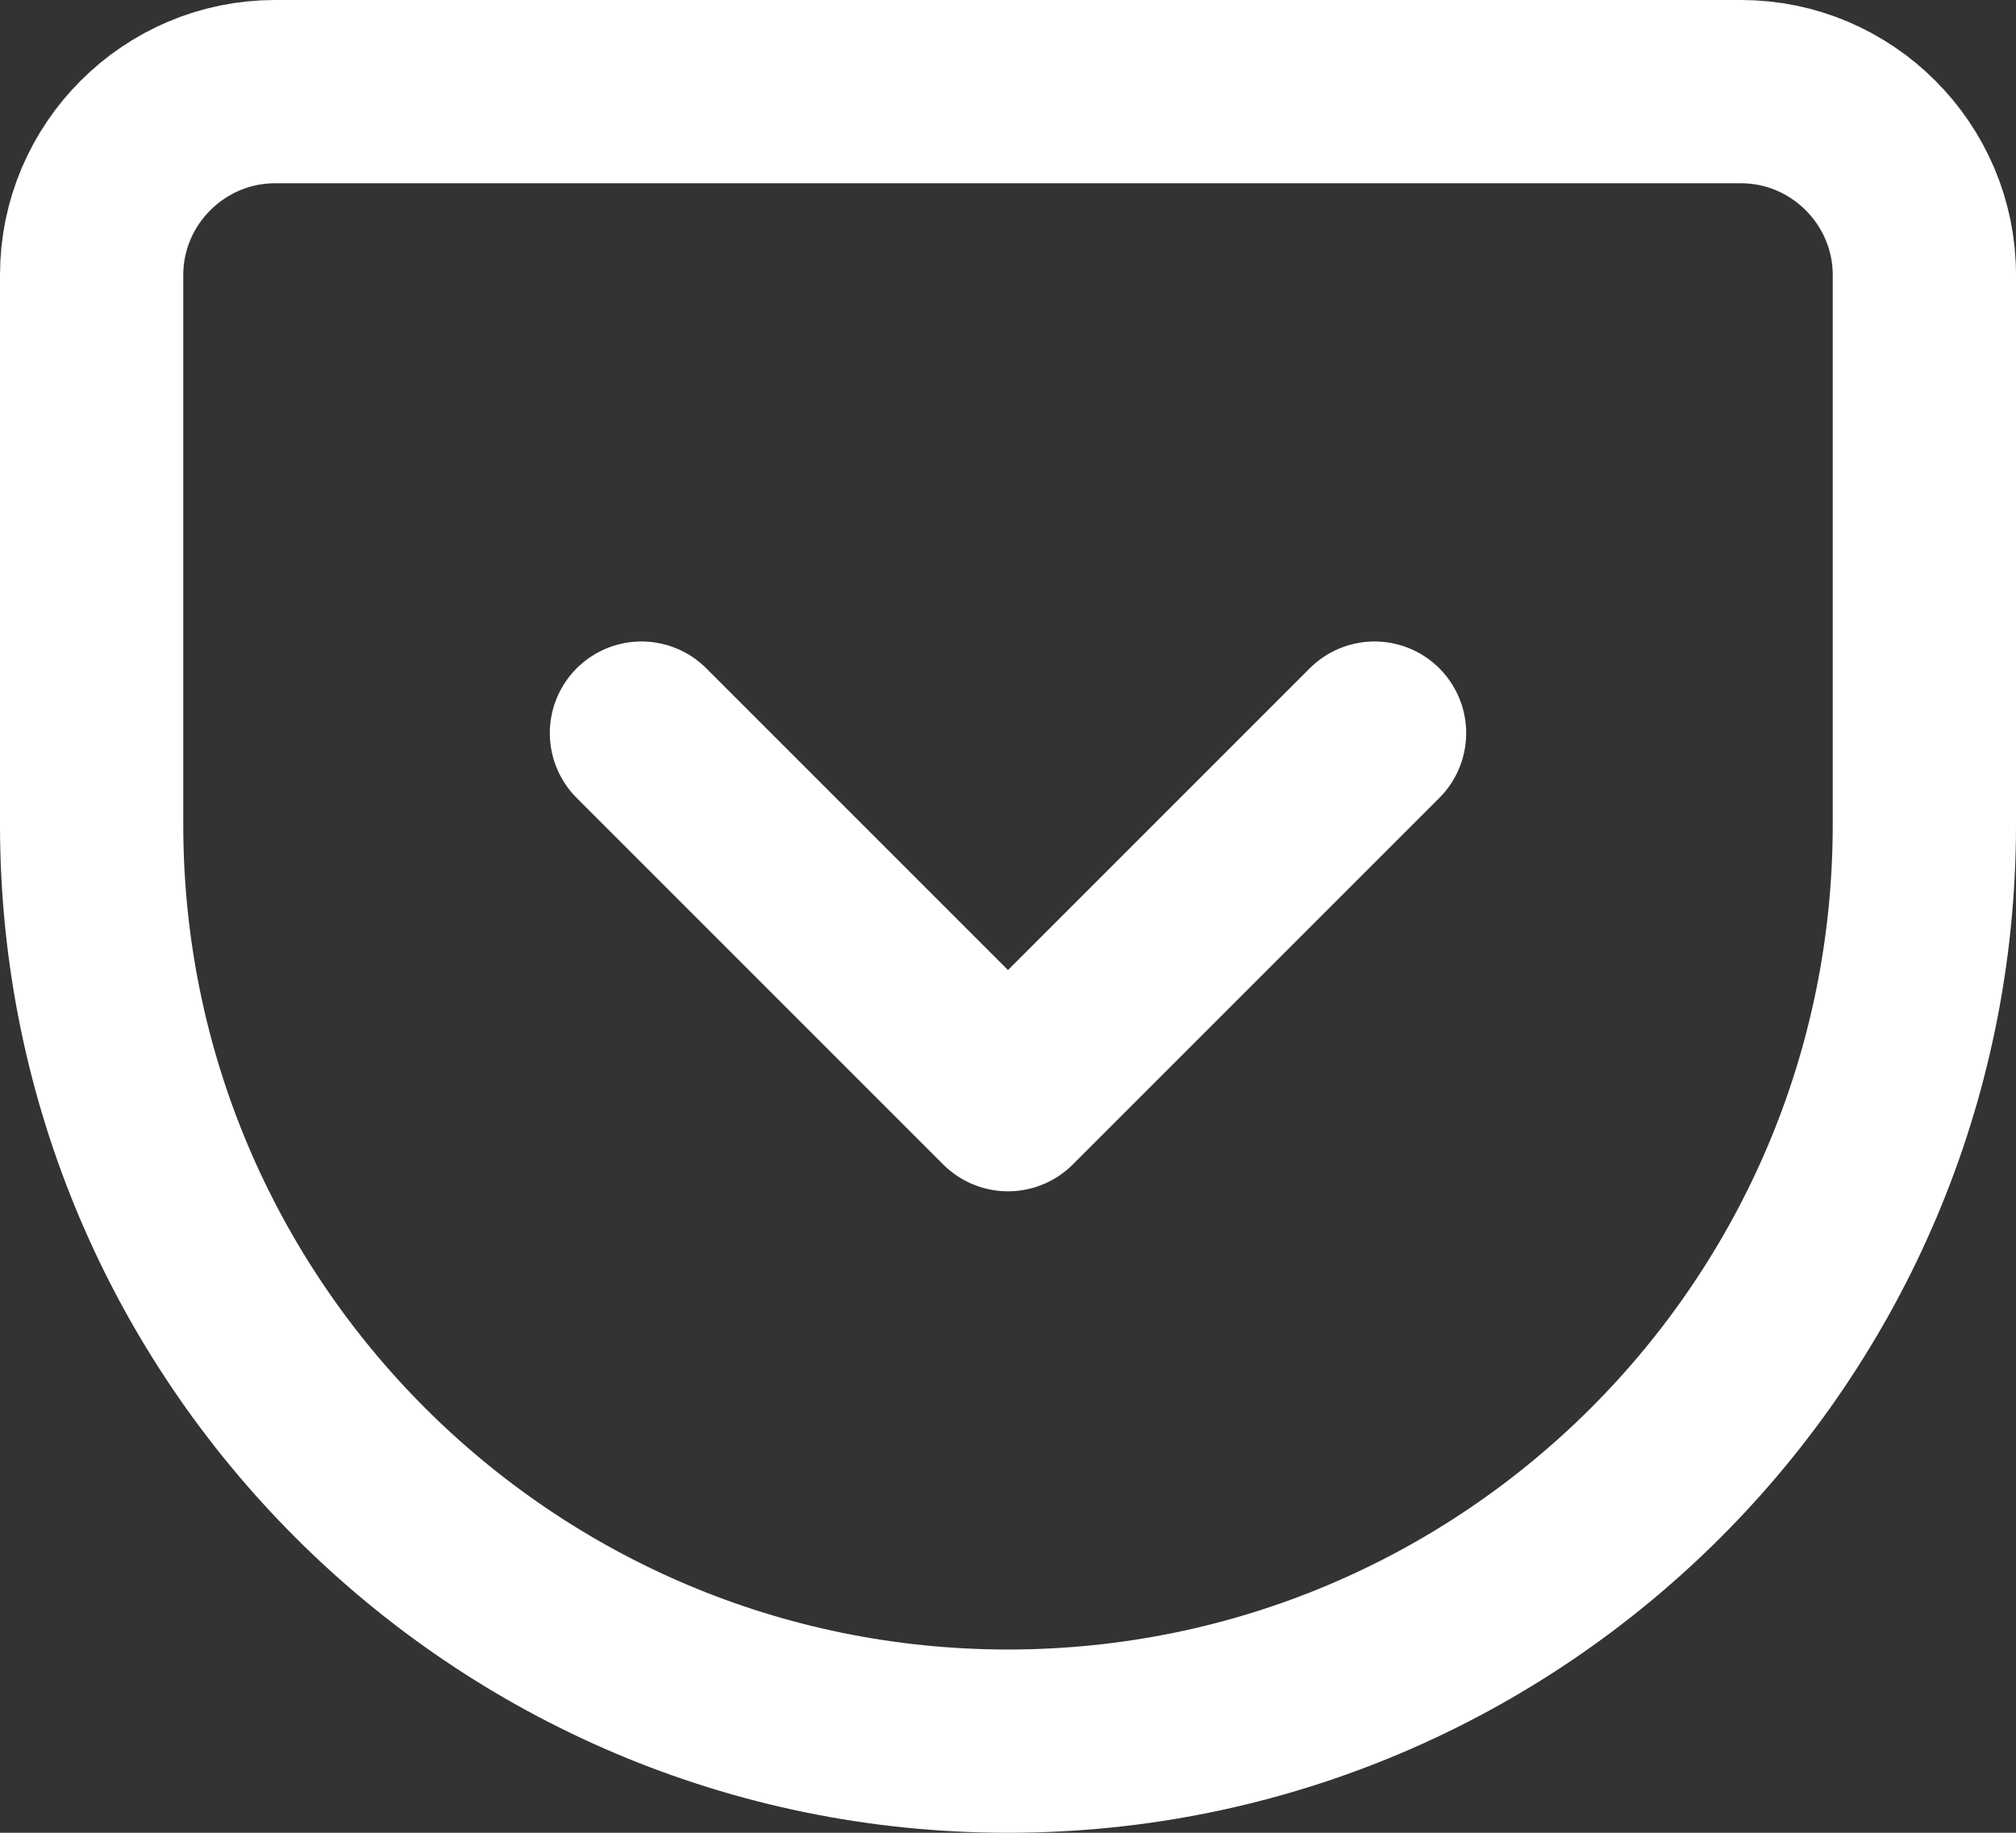 <?xml version="1.0" encoding="UTF-8"?>
<svg id="Layer_1" data-name="Layer 1" xmlns="http://www.w3.org/2000/svg" viewBox="0 0 22 20">
  <rect x="0" y="0" width="22" height="20" fill="#333333" stroke="none"/>
  <defs>
    <style>
      .cls-1 {
        fill: none;
        stroke: #fff;
        stroke-linecap: round;
        stroke-linejoin: round;
        stroke-width: 2px;
      }
    </style>
  </defs>
  <path class="cls-1" d="M3,1h16c1.1,0,2,.9,2,2v6c0,5.52-4.48,10-10,10S1,14.52,1,9V3c0-1.1.9-2,2-2Z"/>
  <polyline class="cls-1" points="7 8 11 12 15 8"/>
</svg>